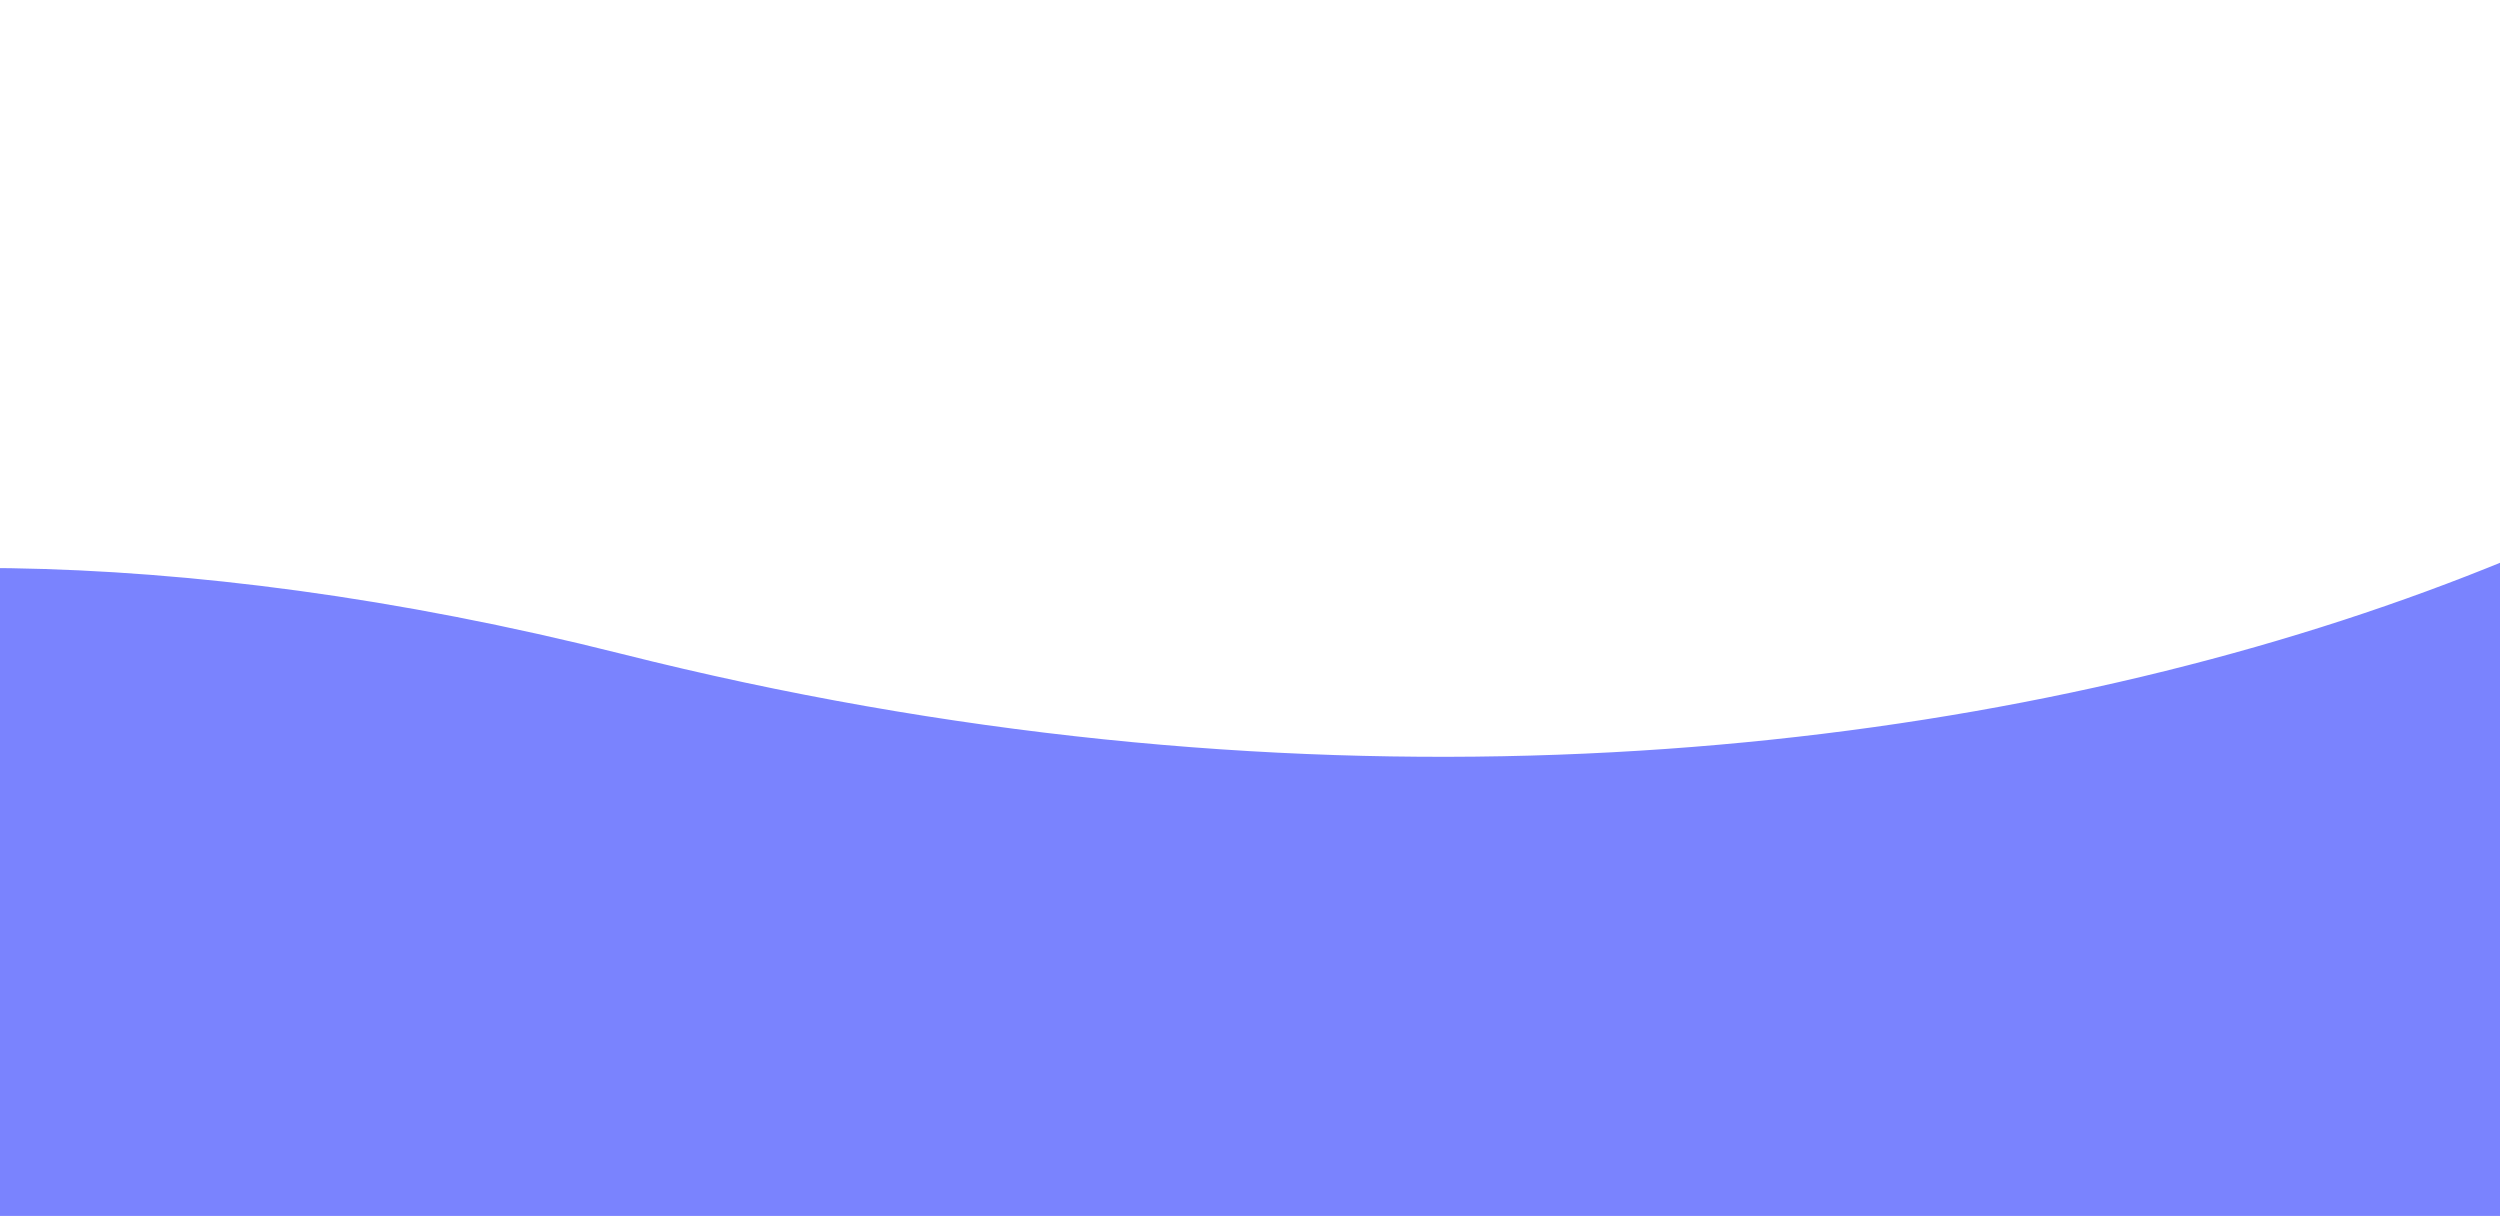 <svg width="257" height="125" viewBox="0 0 257 125" fill="none" xmlns="http://www.w3.org/2000/svg">
<path d="M63.943 67.228C-29.229 43.752 -87.52 71.783 -79.047 95.859L-11.736 287.123L60.037 338.25L342.407 258.974L385.05 180.31L322.987 0.056C314.463 46.367 198.85 101.221 63.943 67.228Z" fill="#7A83FE"/>
</svg>
